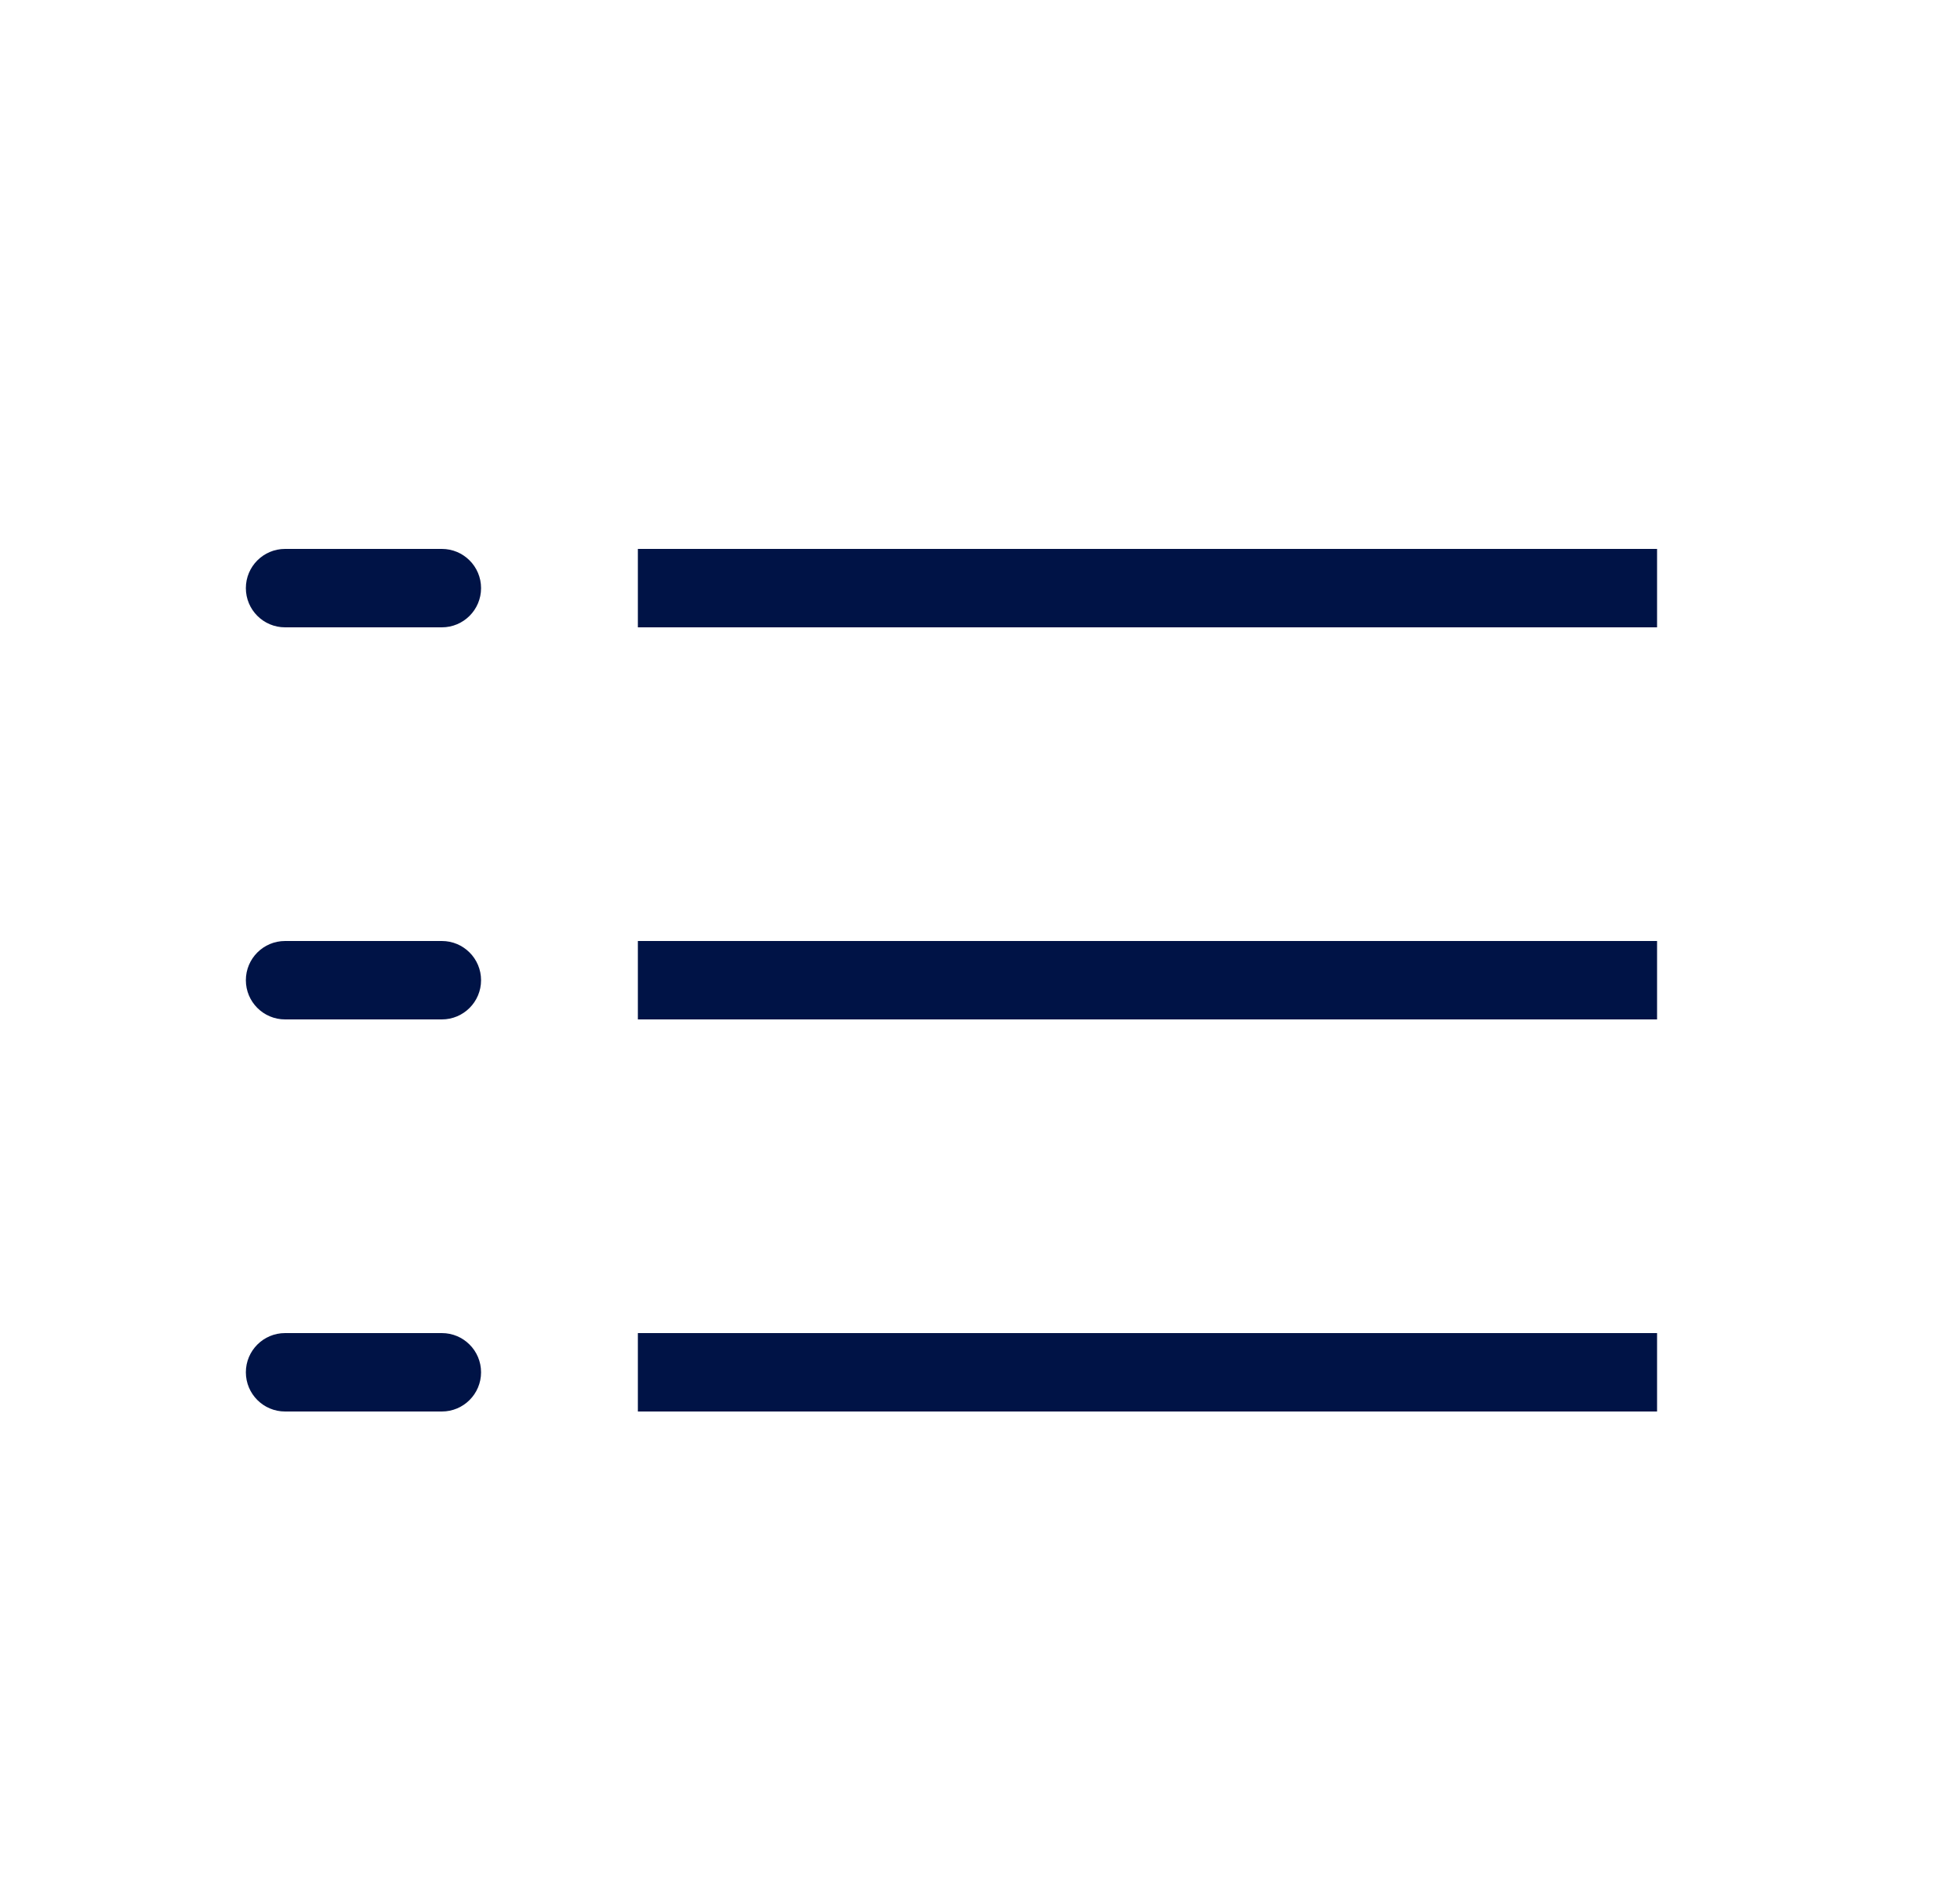 <svg width="25" height="24" viewBox="0 0 25 24" fill="none" xmlns="http://www.w3.org/2000/svg">
<path d="M3.636 7C3.36 7 3.136 7.224 3.136 7.5C3.136 7.776 3.36 8 3.636 8H5.636C5.912 8 6.136 7.776 6.136 7.5C6.136 7.224 5.912 7 5.636 7H3.636Z" fill="#001346"/>
<path d="M8.136 7H21.136V8H8.136V7Z" fill="#001346"/>
<path d="M21.136 12H8.136V13H21.136V12Z" fill="#001346"/>
<path d="M21.136 17H8.136V18H21.136V17Z" fill="#001346"/>
<path d="M3.136 12.5C3.136 12.224 3.36 12 3.636 12H5.636C5.912 12 6.136 12.224 6.136 12.5C6.136 12.776 5.912 13 5.636 13H3.636C3.36 13 3.136 12.776 3.136 12.5Z" fill="#001346"/>
<path d="M3.636 17C3.36 17 3.136 17.224 3.136 17.5C3.136 17.776 3.36 18 3.636 18H5.636C5.912 18 6.136 17.776 6.136 17.5C6.136 17.224 5.912 17 5.636 17H3.636Z" fill="#001346"/>
</svg>
